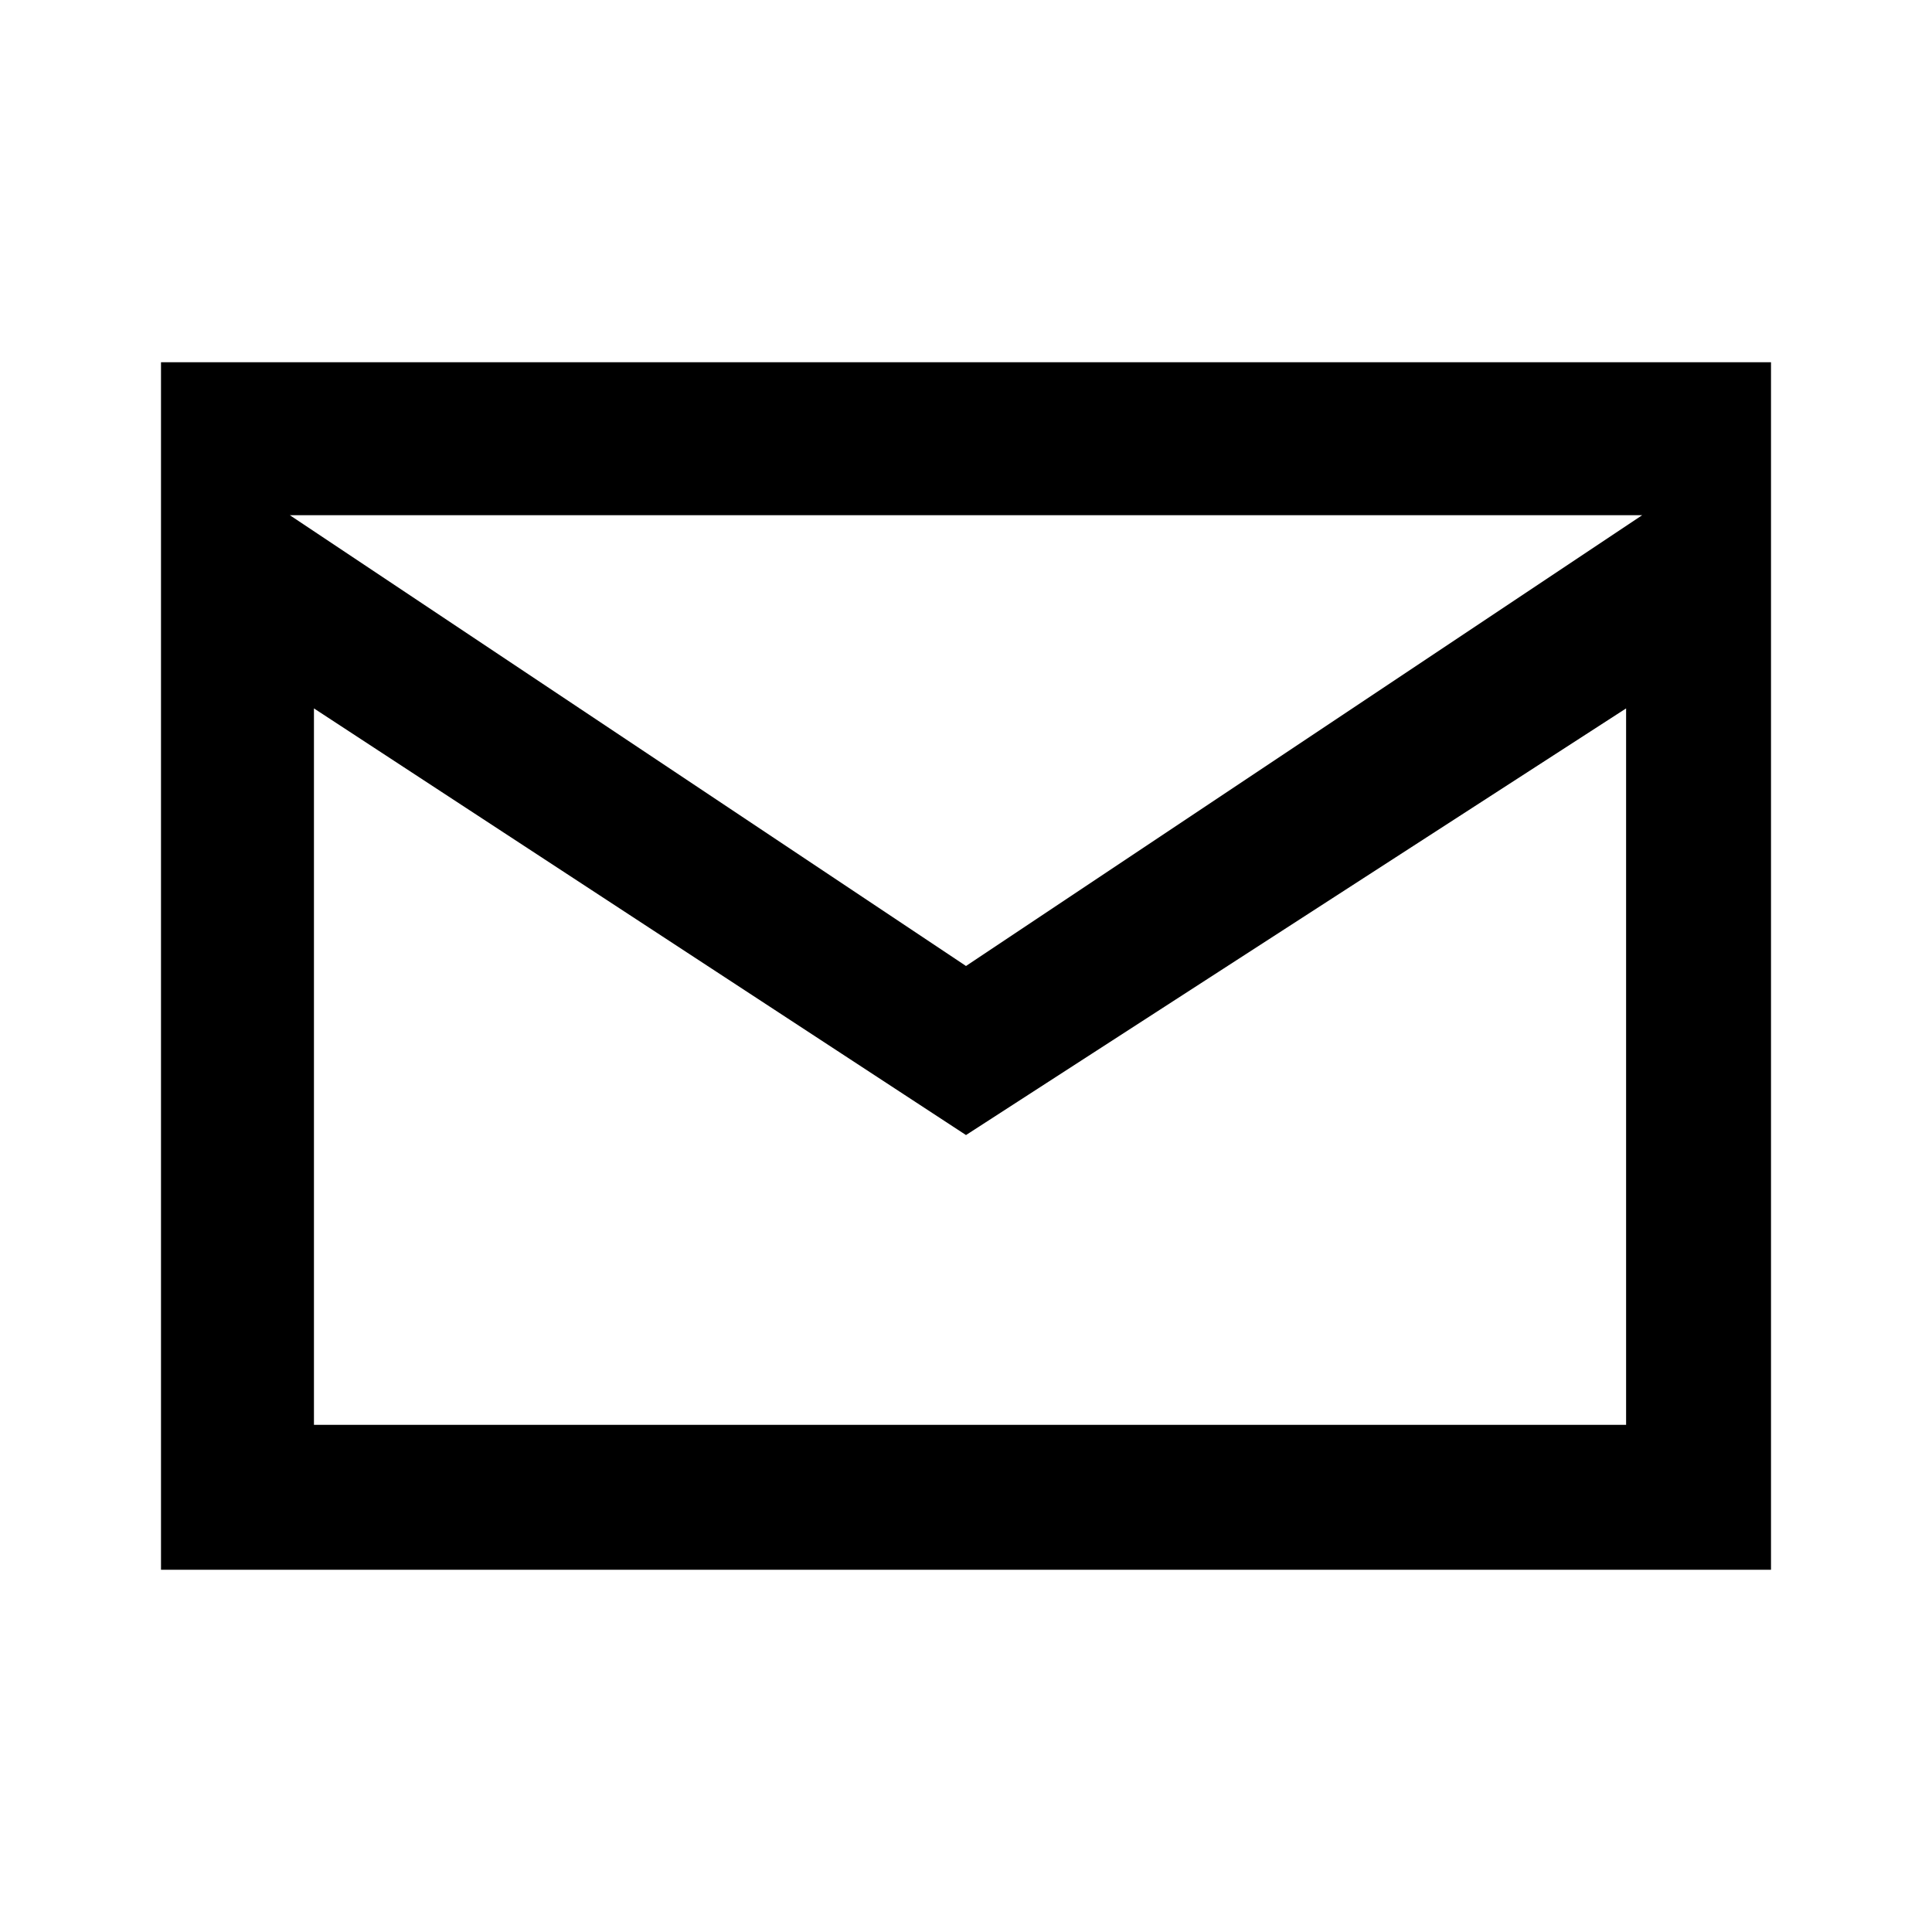 <?xml version="1.0" encoding="utf-8"?>
<!-- Generator: Adobe Illustrator 25.4.1, SVG Export Plug-In . SVG Version: 6.00 Build 0)  -->
<svg version="1.1" id="Layer_1" xmlns="http://www.w3.org/2000/svg" xmlns:xlink="http://www.w3.org/1999/xlink" x="0px" y="0px"
	 viewBox="0 0 24 24" style="enable-background:new 0 0 24 24;" xml:space="preserve">
<path d="M22,19.5H2v-15H22V19.5z M3.9,8.8v8.9h16.3V8.8L12,14.1L3.9,8.8z M20.4,6.4H3.6L12,12L20.4,6.4z"/>
</svg>
